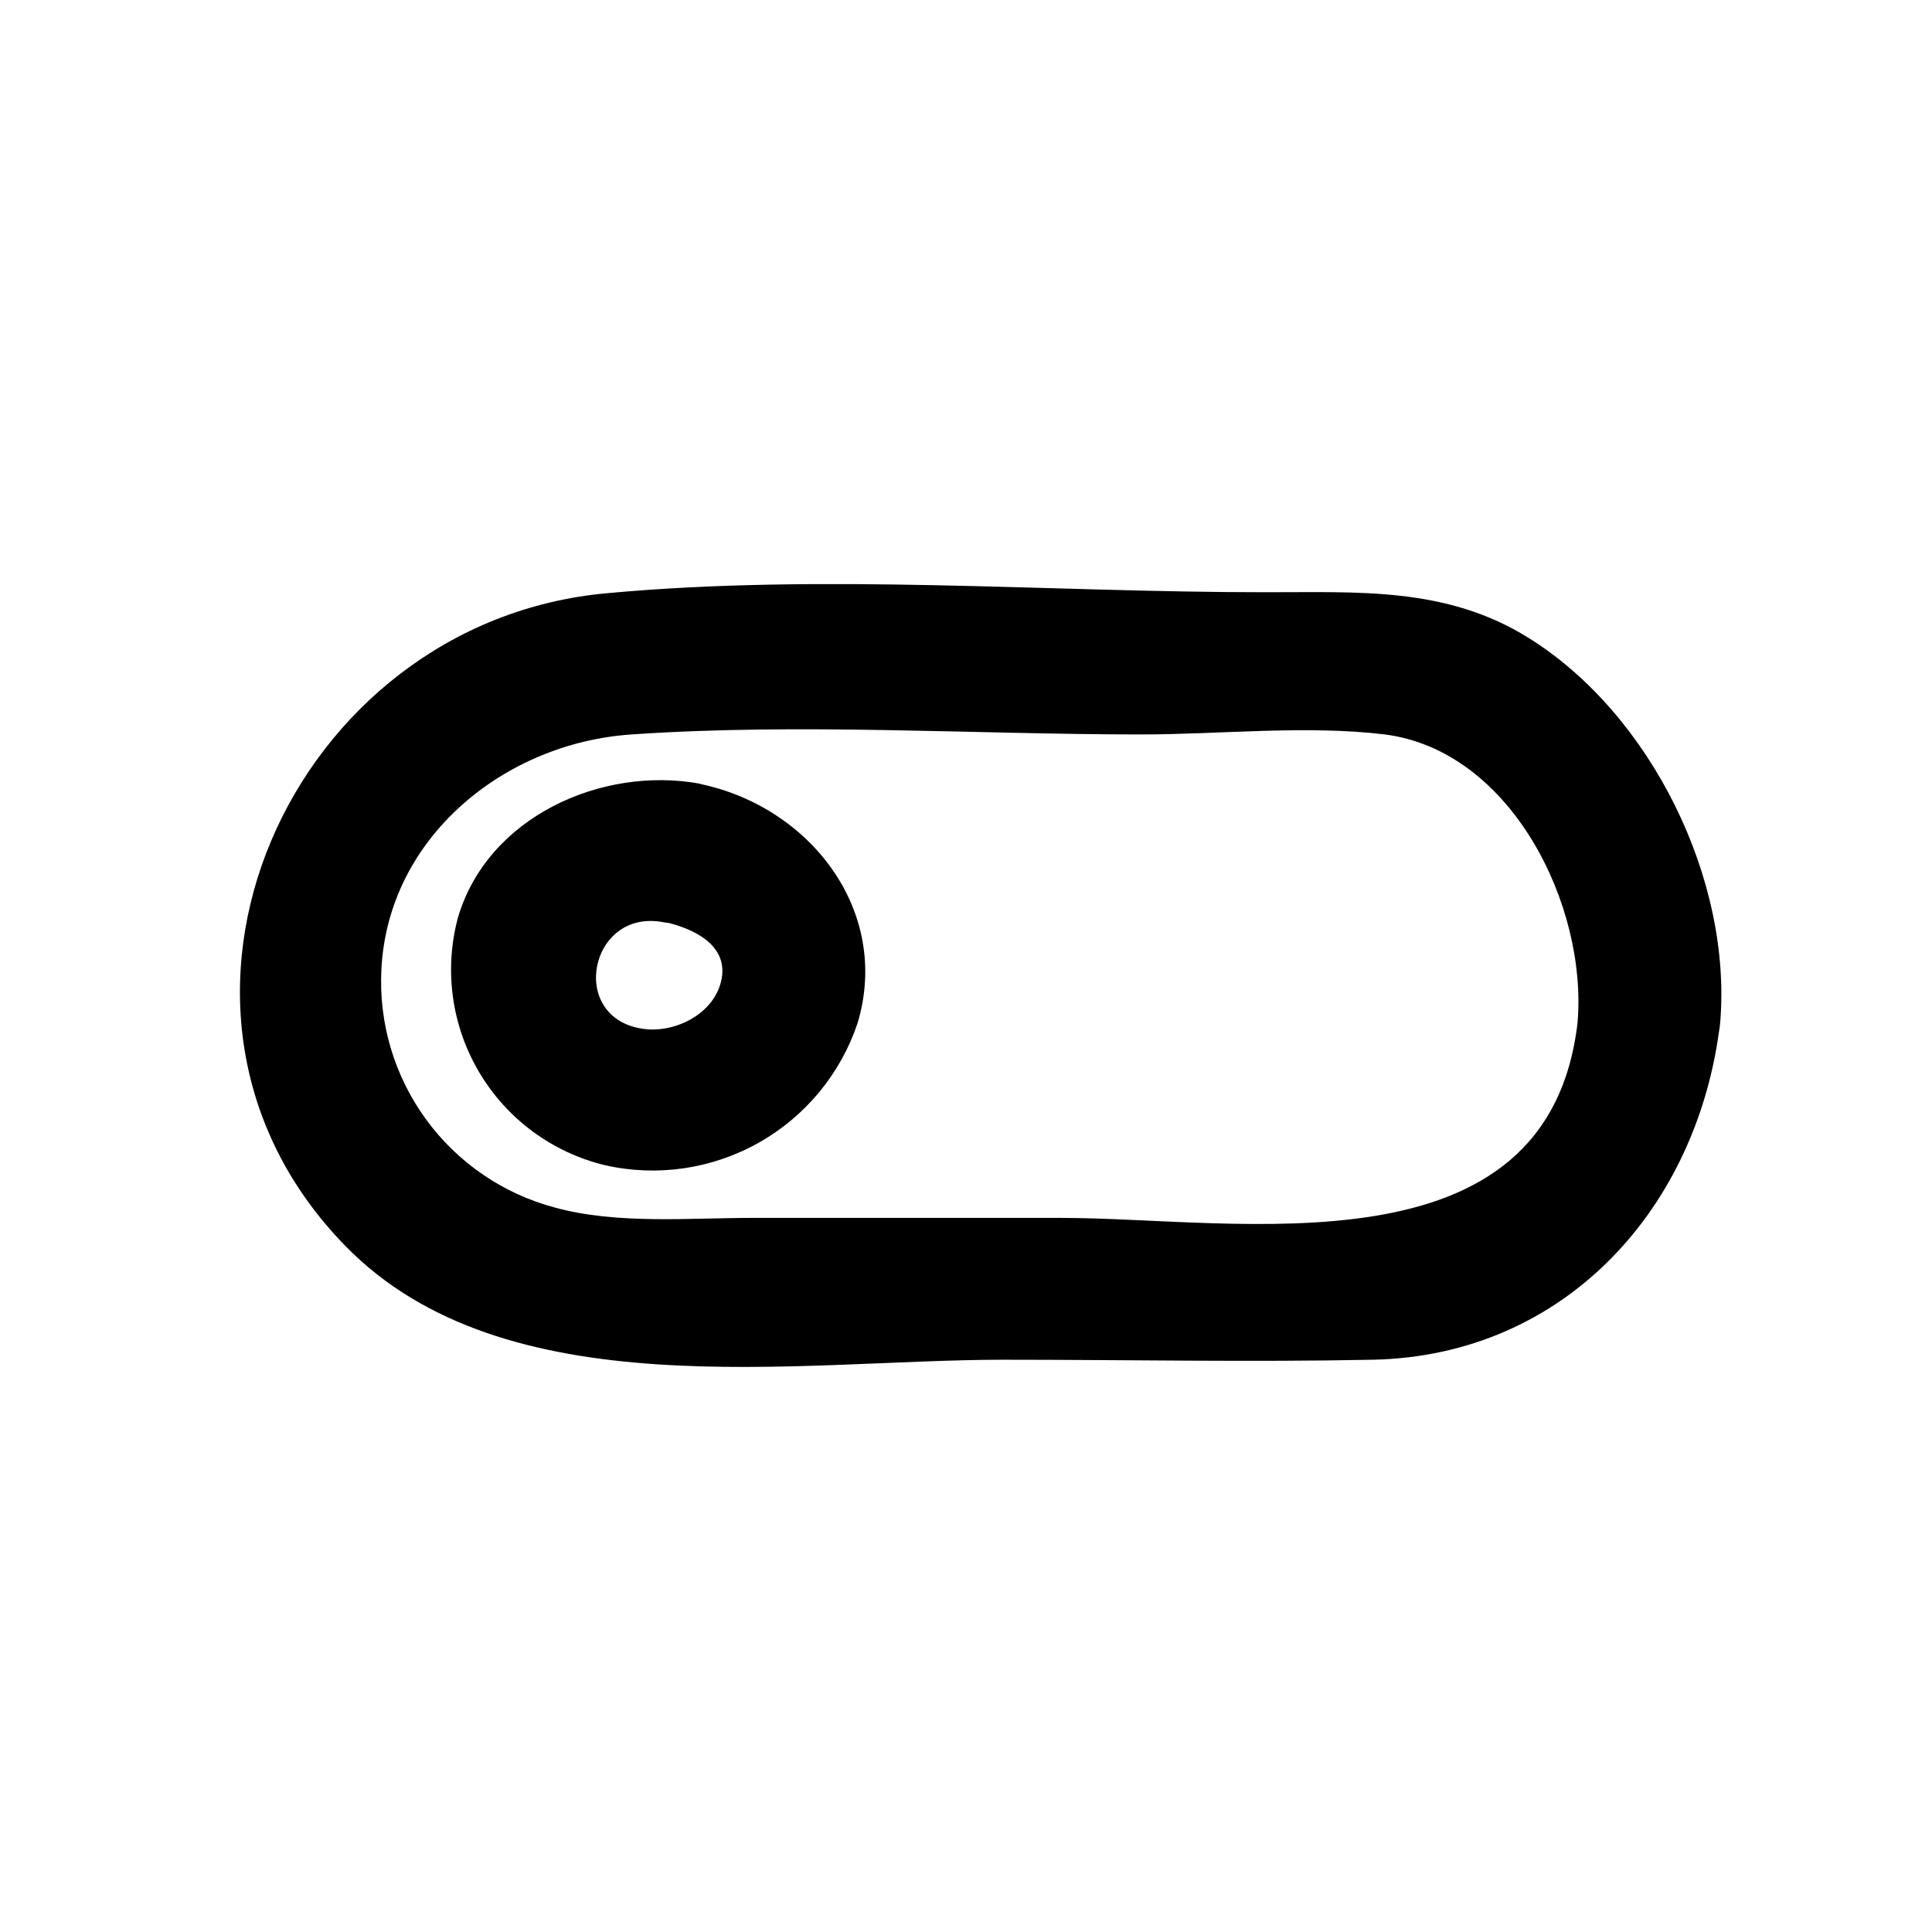<?xml version="1.0" encoding="UTF-8"?>
<!-- Uploaded to: SVG Repo, www.svgrepo.com, Generator: SVG Repo Mixer Tools -->
<svg fill="#000000" width="800px" height="800px" version="1.1" viewBox="144 144 512 512" xmlns="http://www.w3.org/2000/svg">
 <g>
  <path d="m599.86 415.11c3.223-38.039-18.34-81.867-50.785-102.07-21.867-13.652-45.344-12.043-69.777-12.09-57.484 0-117.09-5.039-174.37 0.25-83.984 7.504-130.54 110.28-69.477 172.91 42.371 43.527 119.5 30.23 174.47 30.23 32.598 0 65.496 0.656 97.891 0 50.984-1.059 86.301-40.305 92.047-89.375 2.82-24.082-34.965-23.879-37.785 0-7.859 67.66-89.73 51.789-136.89 51.789h-81.766c-16.93 0-35.82 1.762-52.297-2.719v-0.004c-13.758-3.637-25.844-11.895-34.227-23.391-8.387-11.496-12.559-25.527-11.82-39.734 1.715-34.863 32.445-60.004 66.301-62.27 44.586-3.074 90.688 0 135.12 0 20.906 0 43.68-2.519 64.488 0 33.555 4.281 53.707 45.344 51.086 76.277-2.016 24.434 35.77 24.281 37.785 0.199z"/>
  <path d="m329.46 351.68c-25.945-4.734-56.324 8.766-64.137 35.621l0.004-0.004c-3.684 13.867-1.625 28.629 5.715 40.953 7.34 12.328 19.336 21.176 33.277 24.543 13.848 3.133 28.363 1.012 40.734-5.953 12.371-6.961 21.715-18.27 26.223-31.73 8.867-29.676-12.543-57.234-41.613-63.328-23.73-5.039-33.855 31.488-10.078 36.426 7.609 1.613 17.332 5.894 15.668 15.113-1.664 9.219-12.191 14.508-20.707 13.352-20.152-2.769-14.41-31.84 5.039-28.312 23.781 4.332 33.957-32.043 10.078-36.426z"/>
 </g>
</svg>